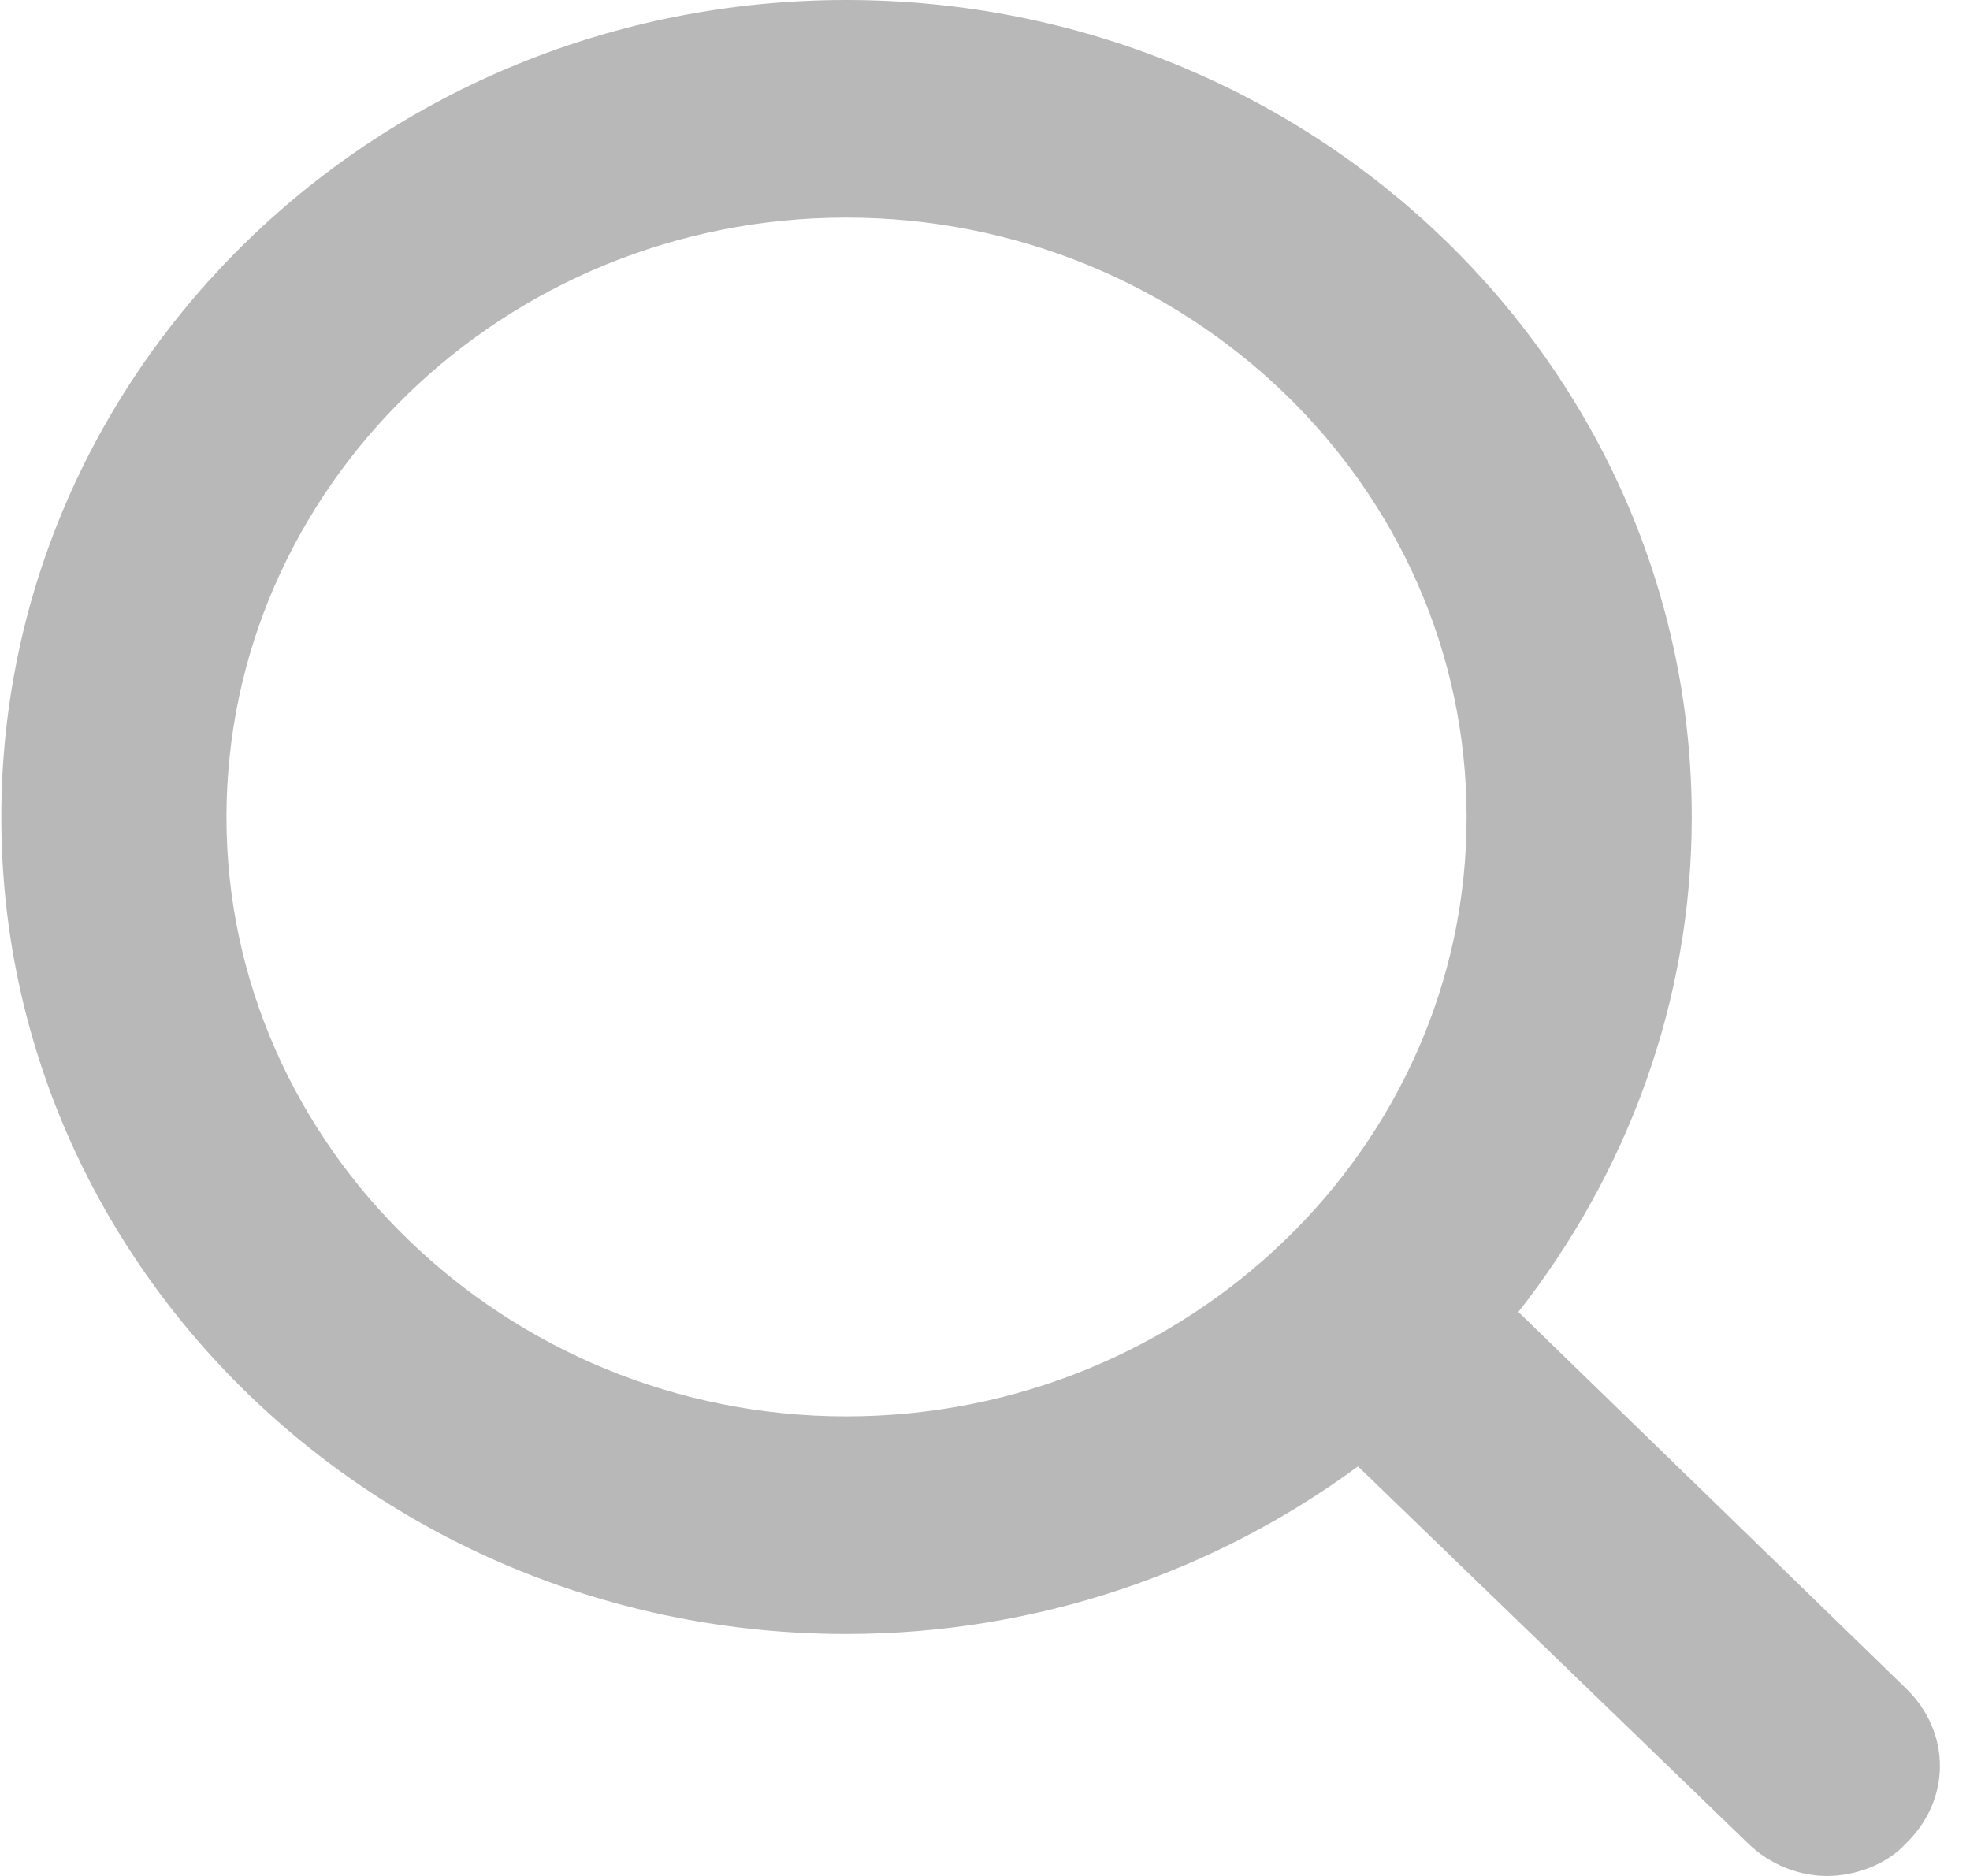 <svg width="21" height="20" viewBox="0 0 21 20" fill="none" xmlns="http://www.w3.org/2000/svg">
<path fill-rule="evenodd" clip-rule="evenodd" d="M9.021 17.42C11.069 17.42 12.965 16.747 14.476 15.633L18.634 19.653C18.876 19.887 19.186 20 19.476 20C19.765 20 20.103 19.887 20.317 19.653C20.8 19.187 20.8 18.467 20.317 18L16.186 13.987C17.338 12.52 18.034 10.687 18.034 8.713C18.034 3.9 14 0 9.021 0C4.048 0 0.014 3.9 0.014 8.713C0.014 13.52 4.048 17.42 9.021 17.42ZM9.021 2.32C12.655 2.32 15.634 5.18 15.634 8.713C15.634 12.24 12.655 15.1 9.021 15.1C5.393 15.1 2.414 12.22 2.414 8.713C2.414 5.2 5.372 2.32 9.021 2.32Z" fill="#B8B8B8"/>
</svg>

